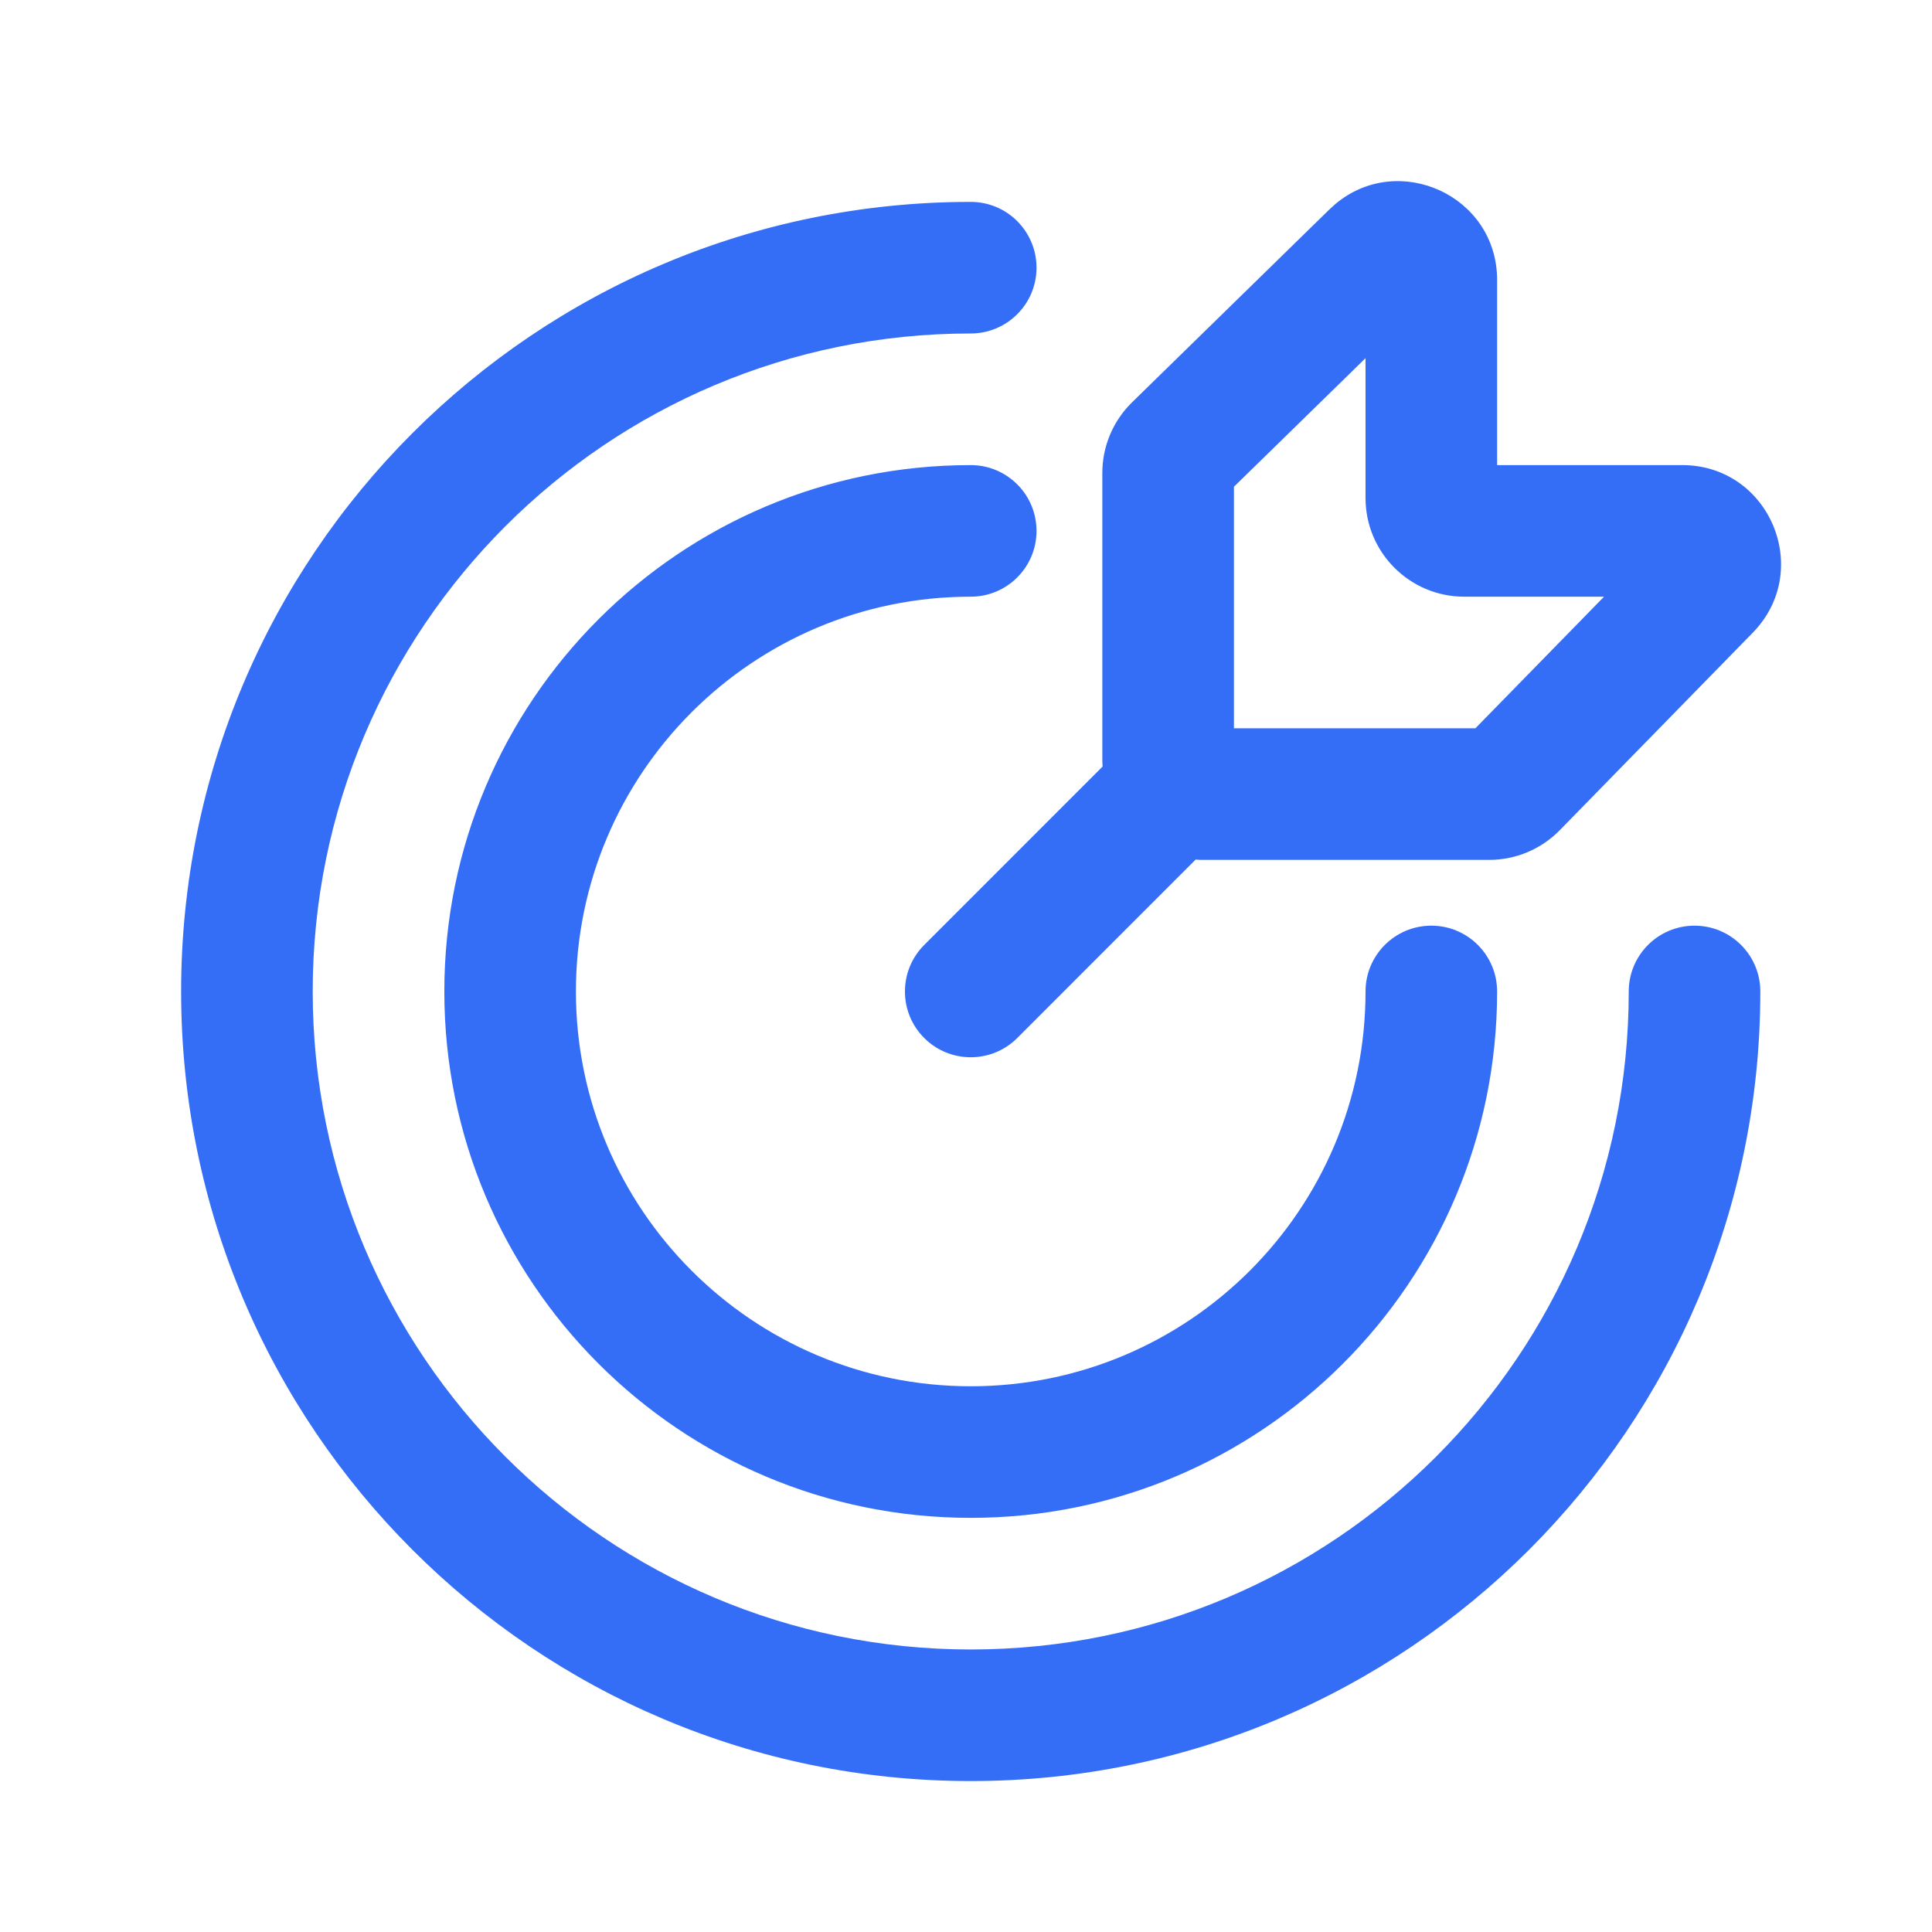 <svg width="64" height="64" viewBox="0 0 64 64" fill="none" xmlns="http://www.w3.org/2000/svg">
<path d="M6 32.844C6 18.399 17.711 6.688 32.157 6.688C33.361 6.688 34.336 7.664 34.336 8.868C34.336 10.071 33.36 11.047 32.157 11.047C20.118 11.047 10.359 20.806 10.359 32.844C10.36 44.882 20.119 54.641 32.157 54.641C44.195 54.641 53.954 44.882 53.954 32.844C53.954 31.64 54.93 30.664 56.134 30.664C57.337 30.664 58.313 31.64 58.313 32.844C58.313 47.289 46.602 59 32.157 59C17.711 59 6 47.289 6 32.844ZM14.719 32.844C14.719 23.214 22.526 15.407 32.157 15.407C33.361 15.407 34.336 16.383 34.336 17.587C34.336 18.79 33.36 19.766 32.157 19.766C24.934 19.766 19.078 25.621 19.078 32.844C19.079 40.067 24.934 45.922 32.157 45.922C39.38 45.922 45.235 40.067 45.235 32.844C45.235 31.64 46.211 30.664 47.415 30.664C48.619 30.664 49.594 31.64 49.594 32.844C49.594 42.474 41.787 50.281 32.157 50.281C22.526 50.281 14.719 42.474 14.719 32.844ZM44.237 6.758C46.323 5.007 49.594 6.472 49.594 9.277V15.407H55.725C58.619 15.407 60.085 18.89 58.062 20.96L51.672 27.499C51.057 28.128 50.215 28.485 49.335 28.485H39.786C39.726 28.485 39.666 28.477 39.607 28.474L33.698 34.385C32.847 35.236 31.467 35.236 30.616 34.385C29.764 33.534 29.765 32.154 30.616 31.303L36.525 25.392C36.522 25.333 36.516 25.275 36.516 25.215V15.666C36.516 14.787 36.871 13.944 37.499 13.329L44.039 6.937L44.237 6.758ZM40.876 16.124V24.125H48.875L53.136 19.766H48.505C46.699 19.766 45.235 18.302 45.235 16.497V11.865L40.876 16.124Z" fill="#356EF6"/>
</svg>
